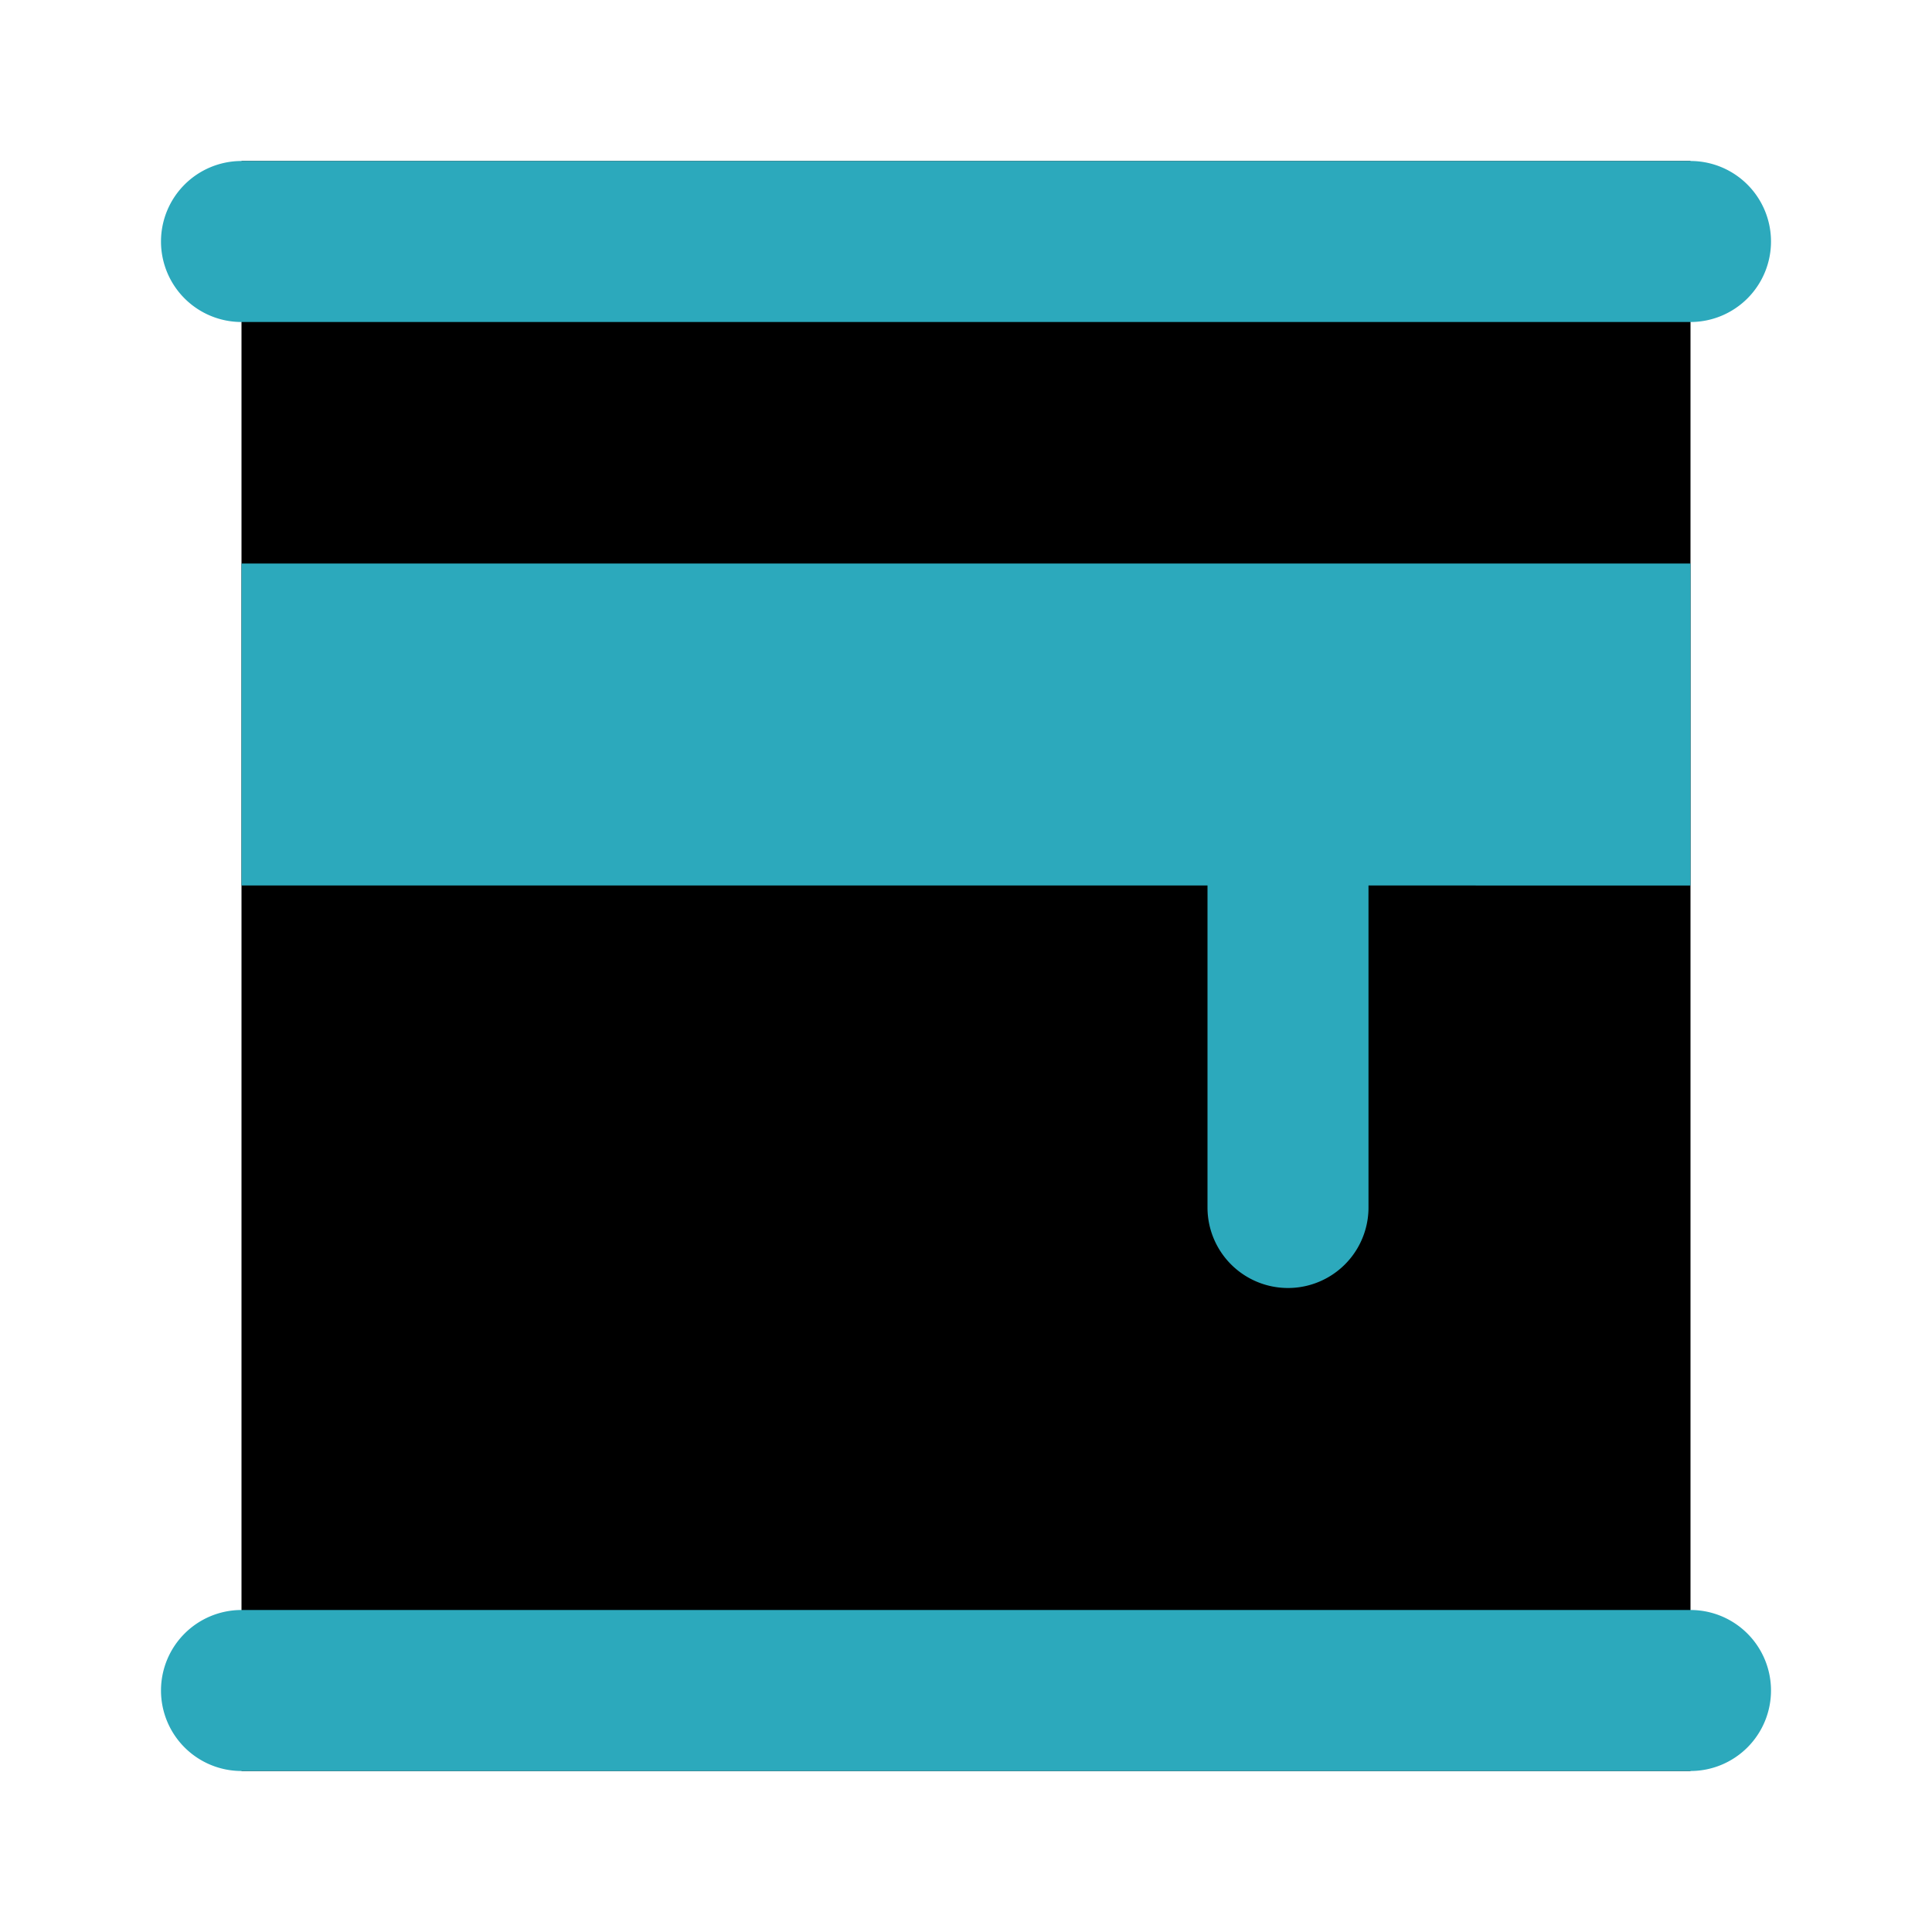 <?xml version="1.0" encoding="utf-8"?><!-- Uploaded to: SVG Repo, www.svgrepo.com, Generator: SVG Repo Mixer Tools -->
<svg fill="#000000" width="800px" height="800px" viewBox="0 0 24 24" id="window-6" data-name="Flat Color" xmlns="http://www.w3.org/2000/svg" class="icon flat-color"><rect id="primary" x="3" y="2" width="18" height="20" style="fill: rgb(0, 0, 0);"></rect><path id="secondary" d="M21,7v4H17v4a1,1,0,0,1-2,0V11H3V7Zm1-4h0a1,1,0,0,0-1-1H3A1,1,0,0,0,2,3H2A1,1,0,0,0,3,4H21A1,1,0,0,0,22,3Zm0,18h0a1,1,0,0,0-1-1H3a1,1,0,0,0-1,1H2a1,1,0,0,0,1,1H21A1,1,0,0,0,22,21Z" style="fill: rgb(44, 169, 188);"></path></svg>